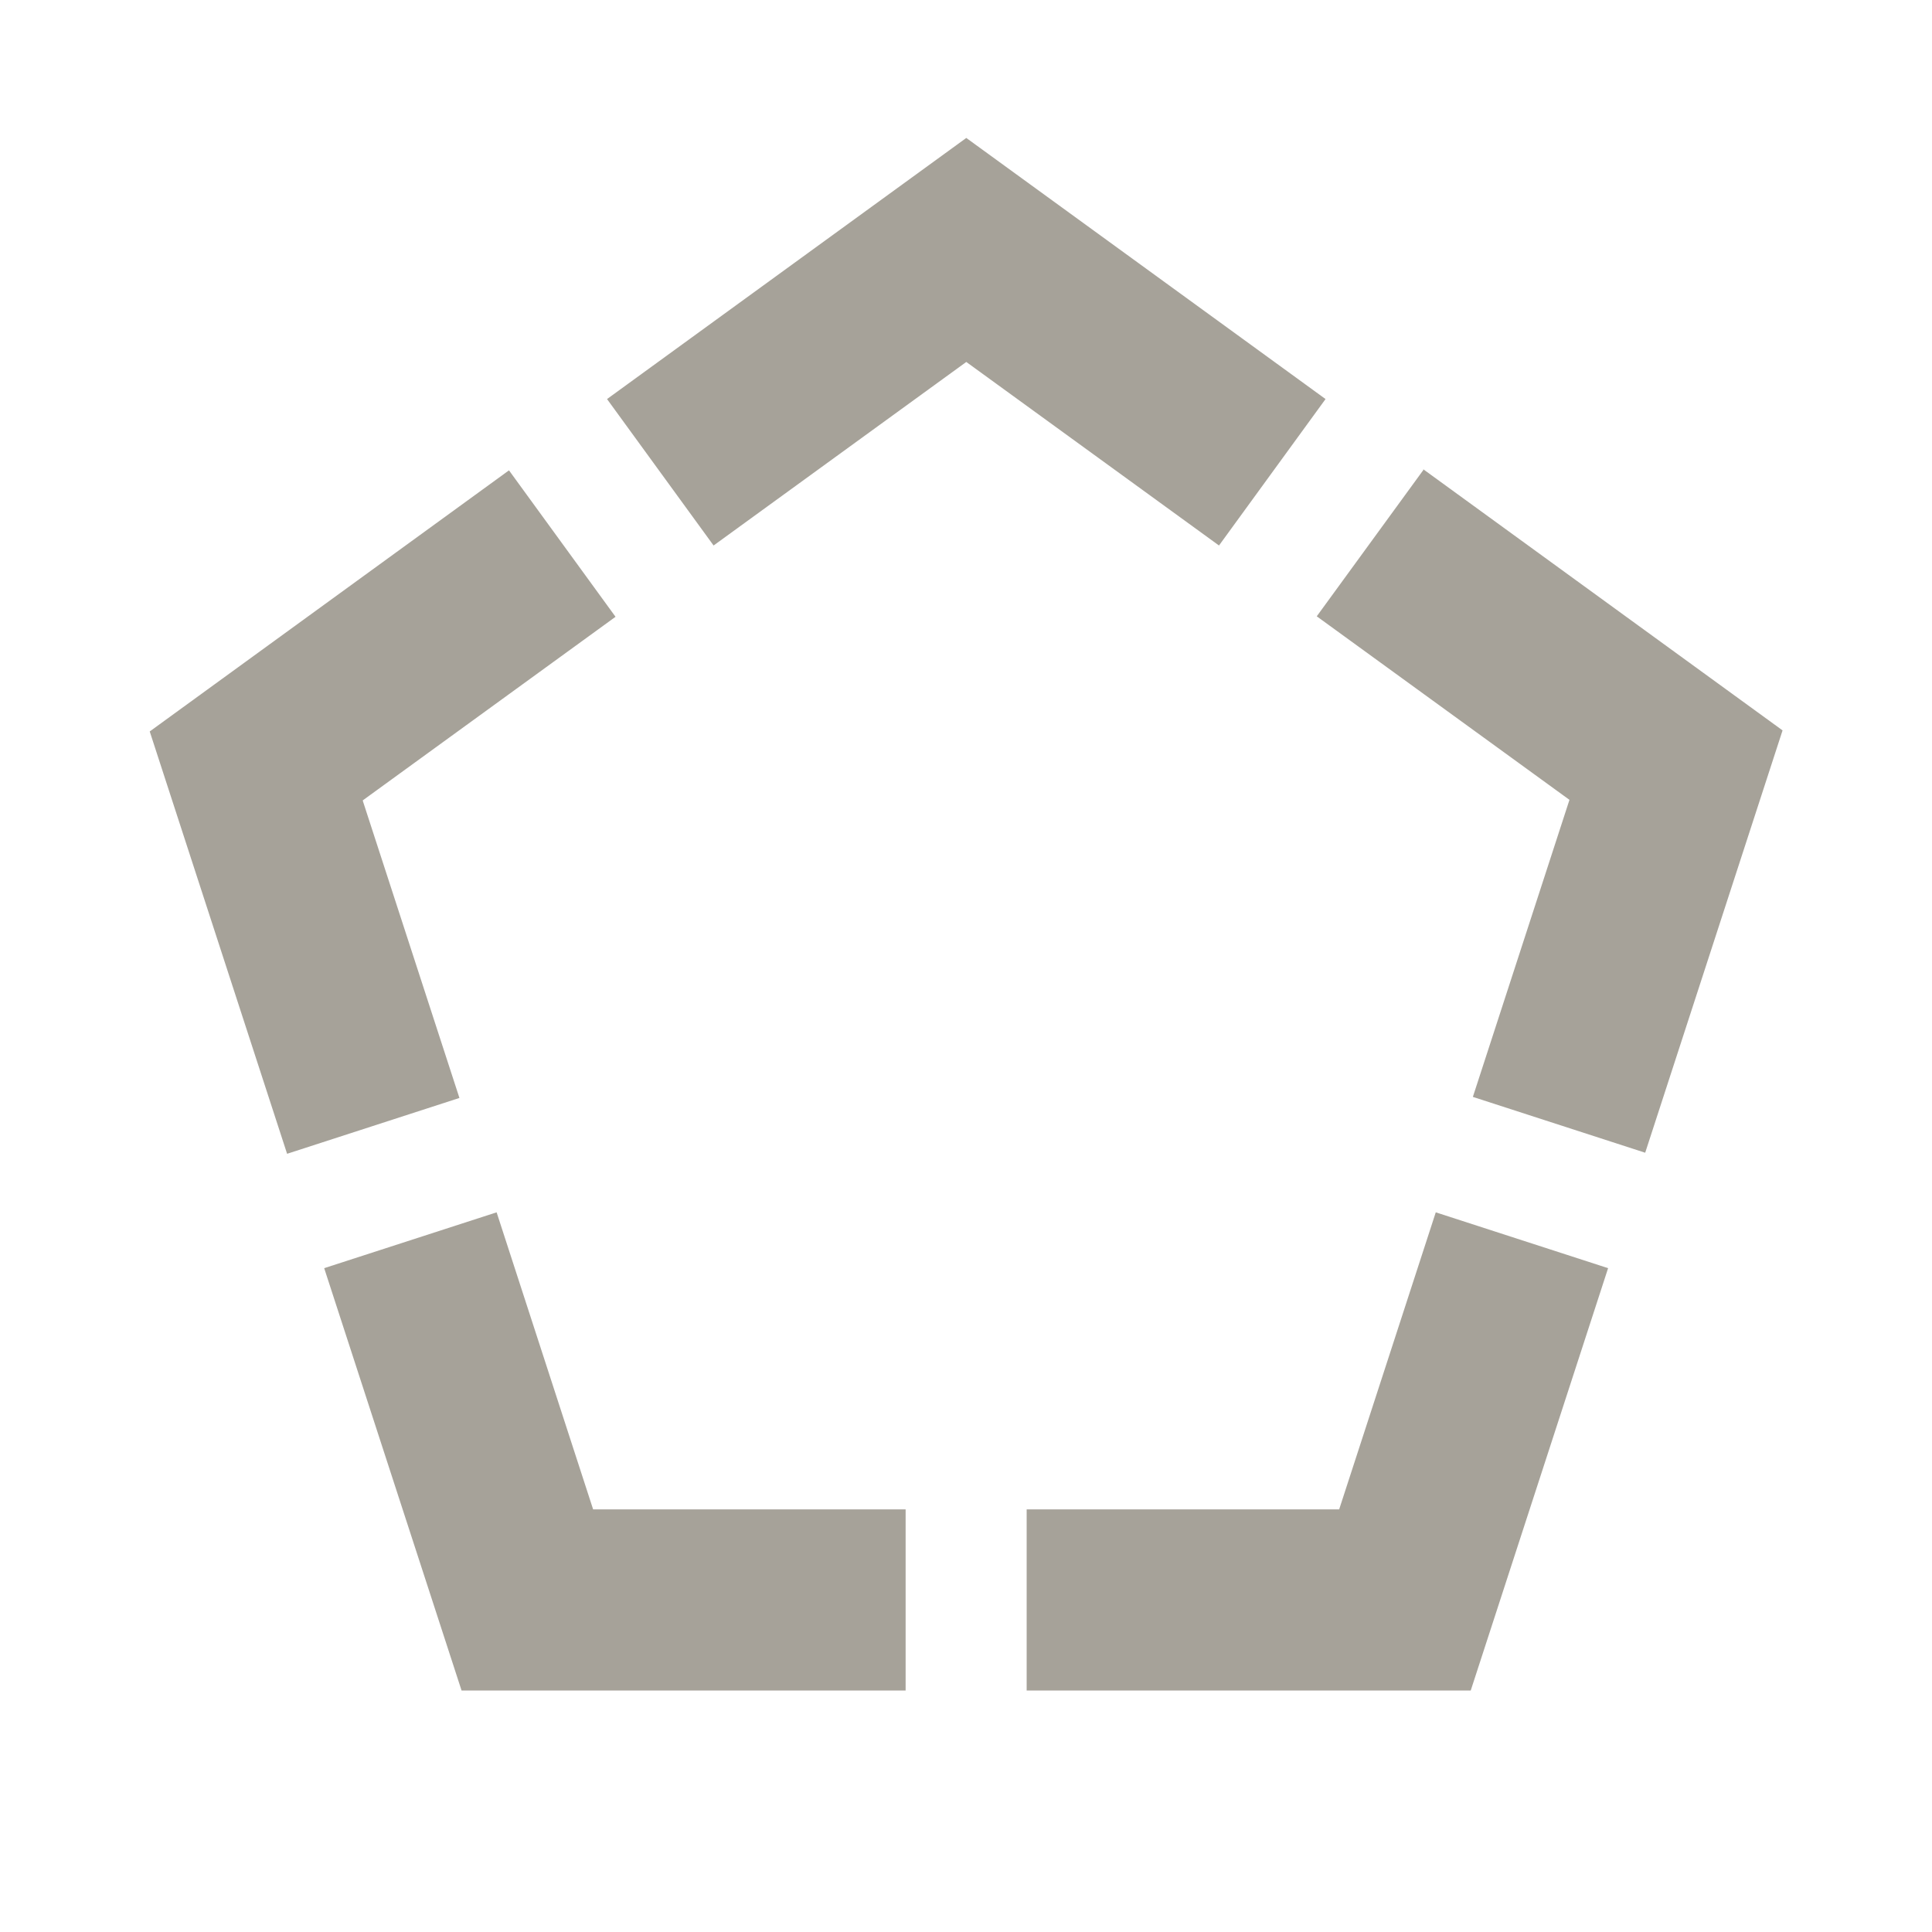 <svg xmlns="http://www.w3.org/2000/svg" viewBox="0 0 20 20" fill="#A6A299"><path d="M6.14 15.625h3.235V17.5H4.778l-1.422-4.372 1.785-.578zm-2.384-7.34 2.616-1.9-1.103-1.516L1.55 7.572l1.422 4.372 1.784-.578-1-3.075zm10.107 7.34h-3.235V17.5h4.597l1.422-4.372-1.784-.578zm-.141-11.494-3.719-2.703-3.719 2.703 1.103 1.516 2.616-1.9 2.616 1.9zm1.012.735L13.631 6.38l2.616 1.9-1 3.075 1.784.578 1.422-4.372-3.719-2.703z" fill="#A6A299"></path></svg>